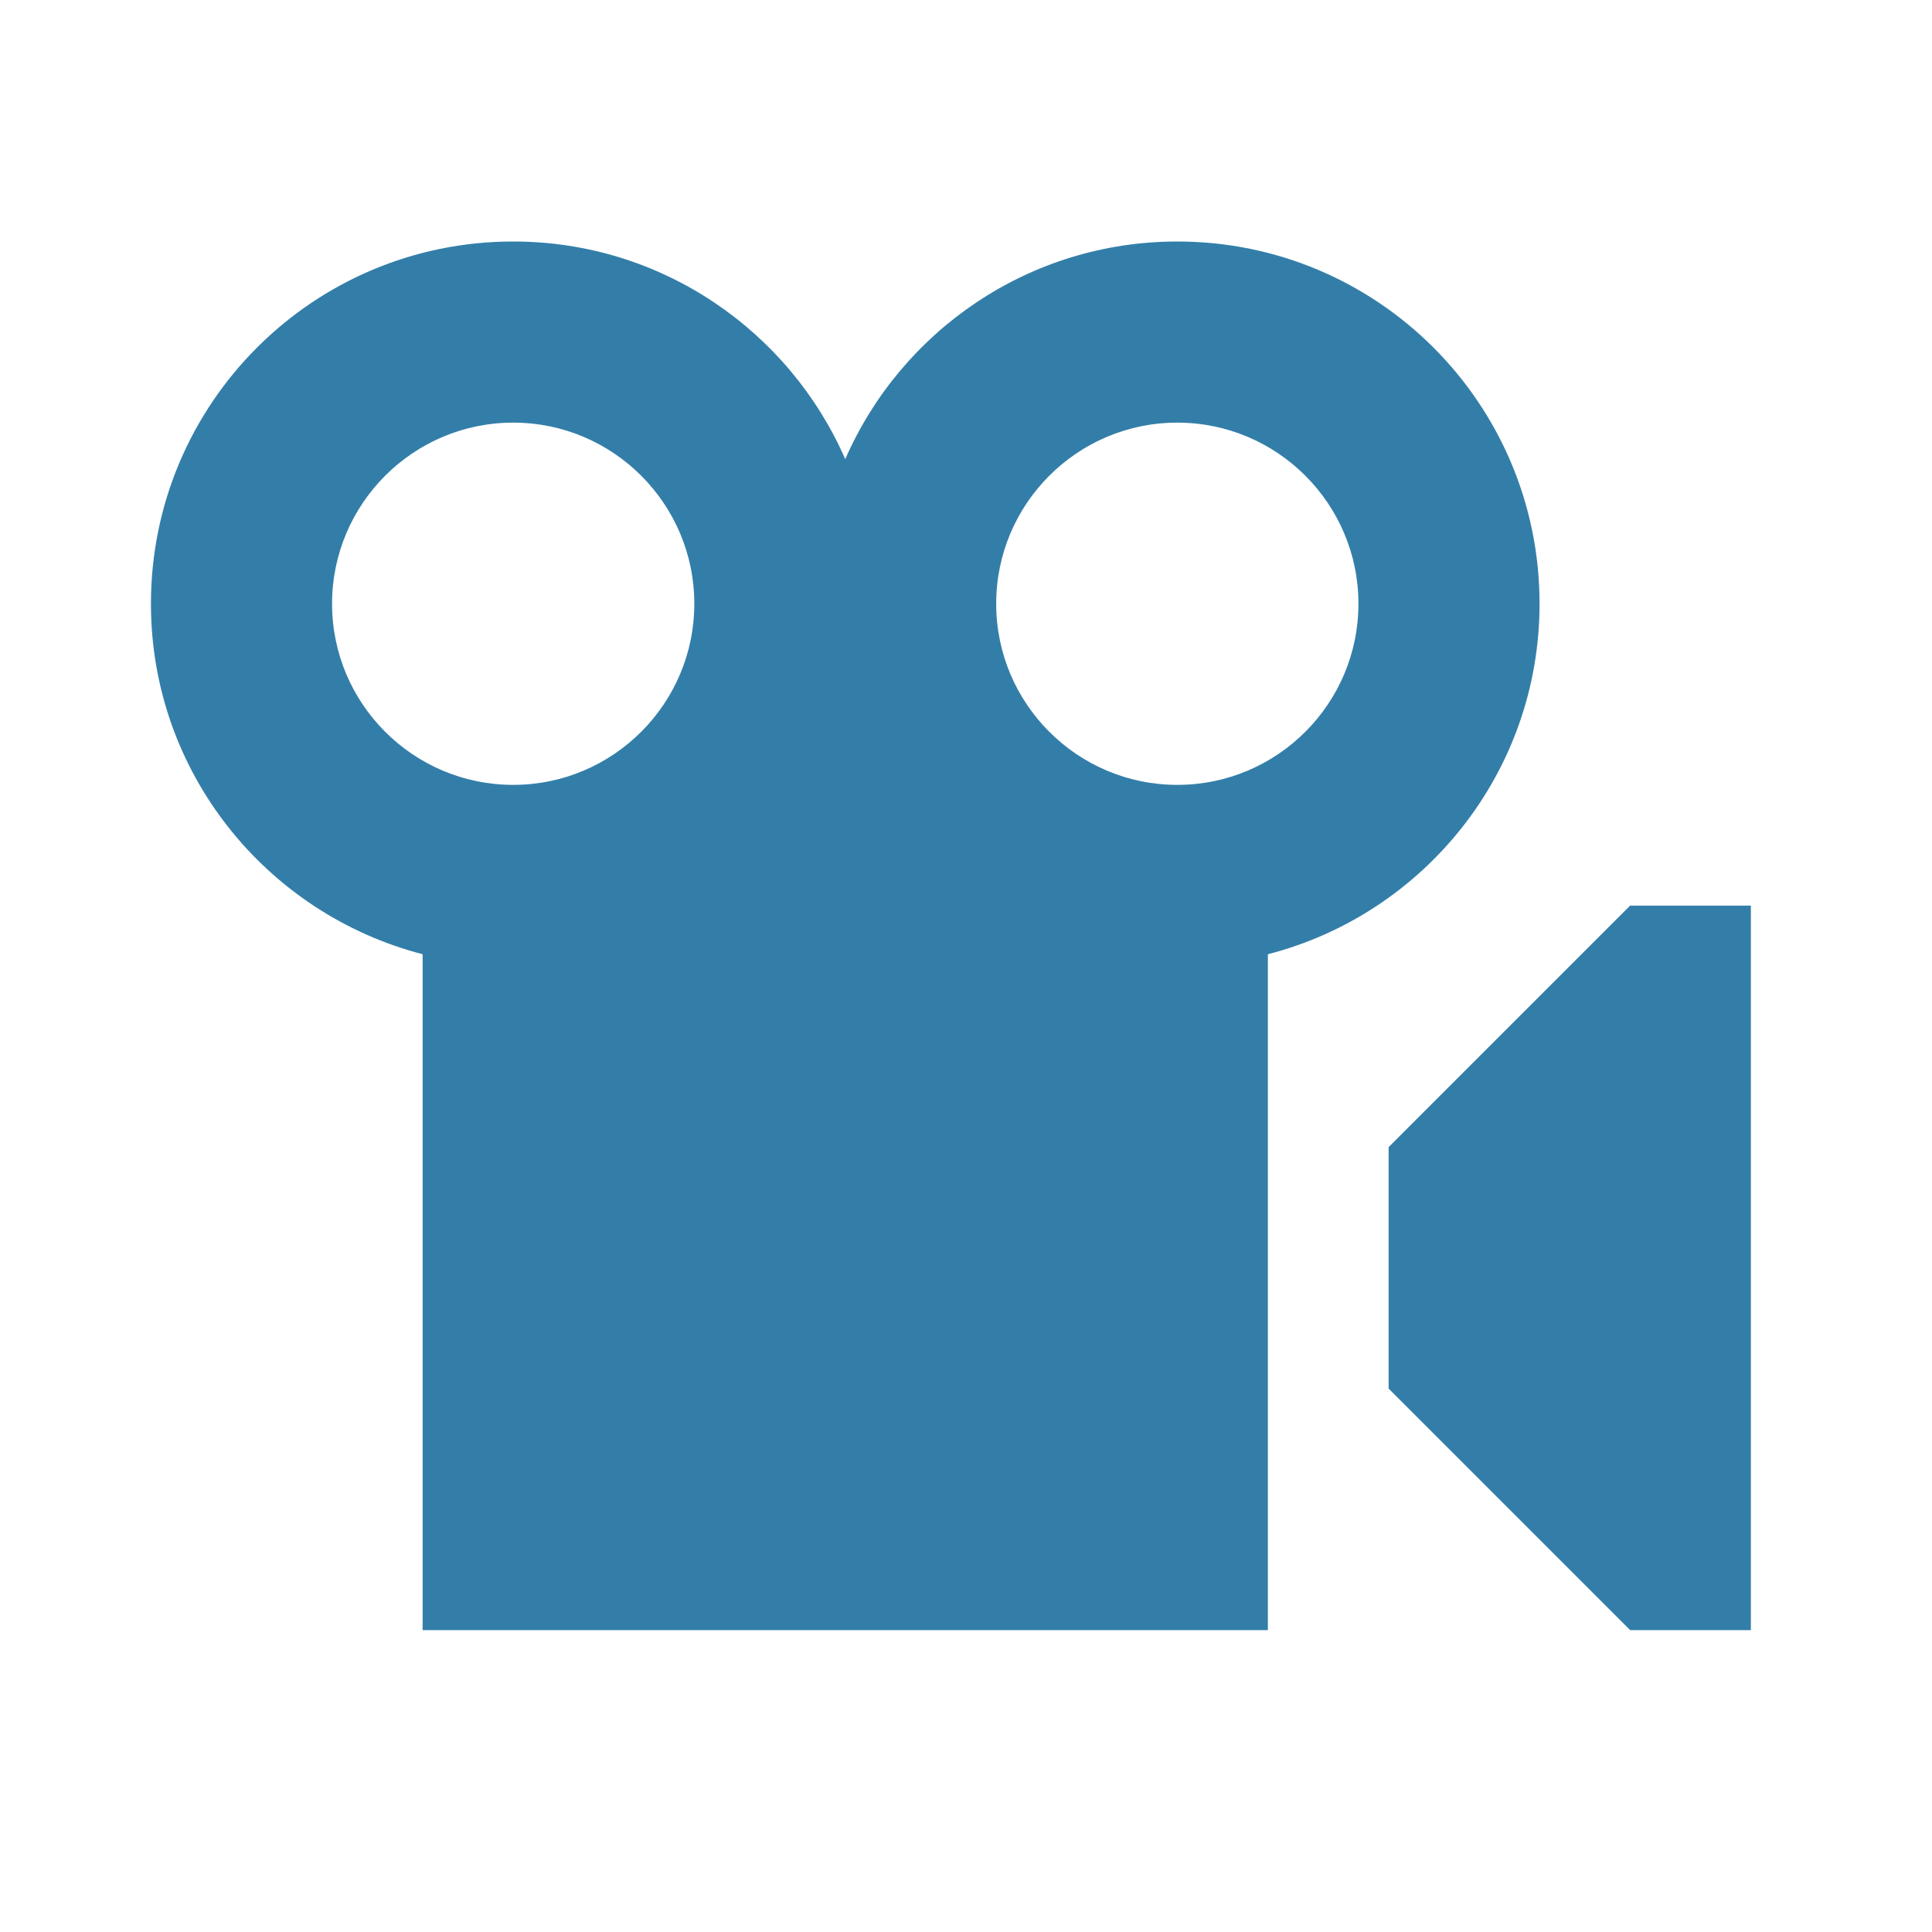 <?xml version="1.0" encoding="utf-8"?>
<svg xmlns="http://www.w3.org/2000/svg" viewBox="0 0 64 64">
  <defs fill="#337ea9"/>
  <path d="m51,20c0-6.63-5.37-12-12-12-4.92,0-9.15,2.97-11,7.21-1.85-4.24-6.08-7.21-11-7.21-6.63,0-12,5.37-12,12,0,5.59,3.83,10.27,9,11.61v22.39h28v-22.39c5.17-1.33,9-6.02,9-11.61Zm-34,6c-3.31,0-6-2.69-6-6s2.69-6,6-6,6,2.69,6,6-2.69,6-6,6Zm22,0c-3.31,0-6-2.69-6-6s2.69-6,6-6,6,2.69,6,6-2.69,6-6,6Zm19,4v24h-4l-8-8v-8s8-8,8-8h4Z" fill="#337ea9"/>
</svg>